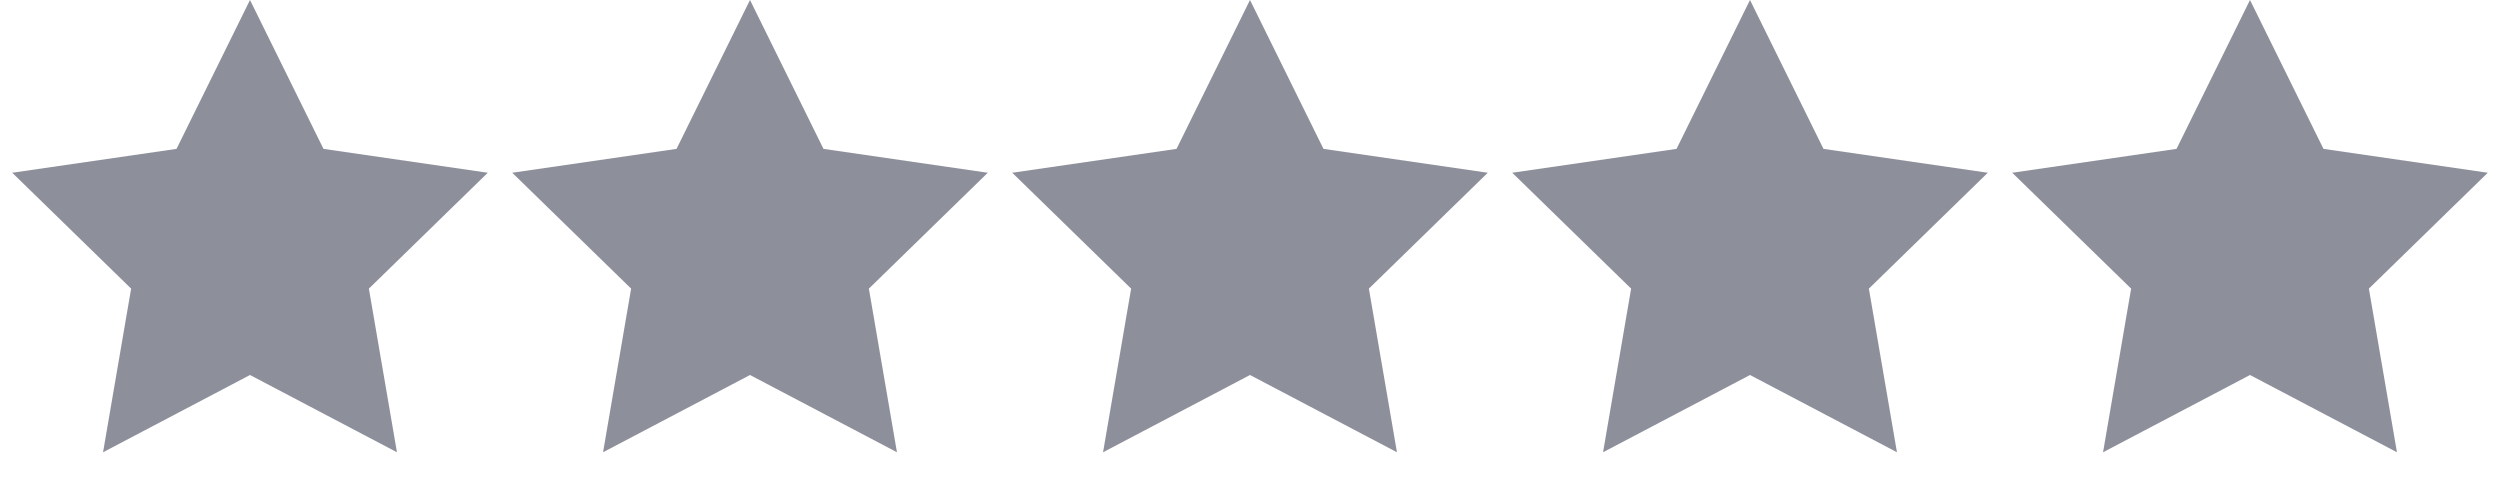 <svg width="100" height="20" xmlns="http://www.w3.org/2000/svg"><g fill="#8D8F9B" fill-rule="evenodd"><path d="m10 15-5.878 3.09 1.123-6.545L.489 6.91l6.572-.955L10 0l2.939 5.955 6.572.955-4.756 4.635 1.123 6.545zM30 15l-5.878 3.09 1.123-6.545-4.756-4.635 6.572-.955L30 0l2.939 5.955 6.572.955-4.756 4.635 1.123 6.545zM50 15l-5.878 3.09 1.123-6.545-4.756-4.635 6.572-.955L50 0l2.939 5.955 6.572.955-4.756 4.635 1.123 6.545zM70 15l-5.878 3.09 1.123-6.545-4.756-4.635 6.572-.955L70 0l2.939 5.955 6.572.955-4.756 4.635 1.123 6.545zM90 15l-5.878 3.09 1.123-6.545-4.756-4.635 6.572-.955L90 0l2.939 5.955 6.572.955-4.756 4.635 1.123 6.545z"/></g></svg>